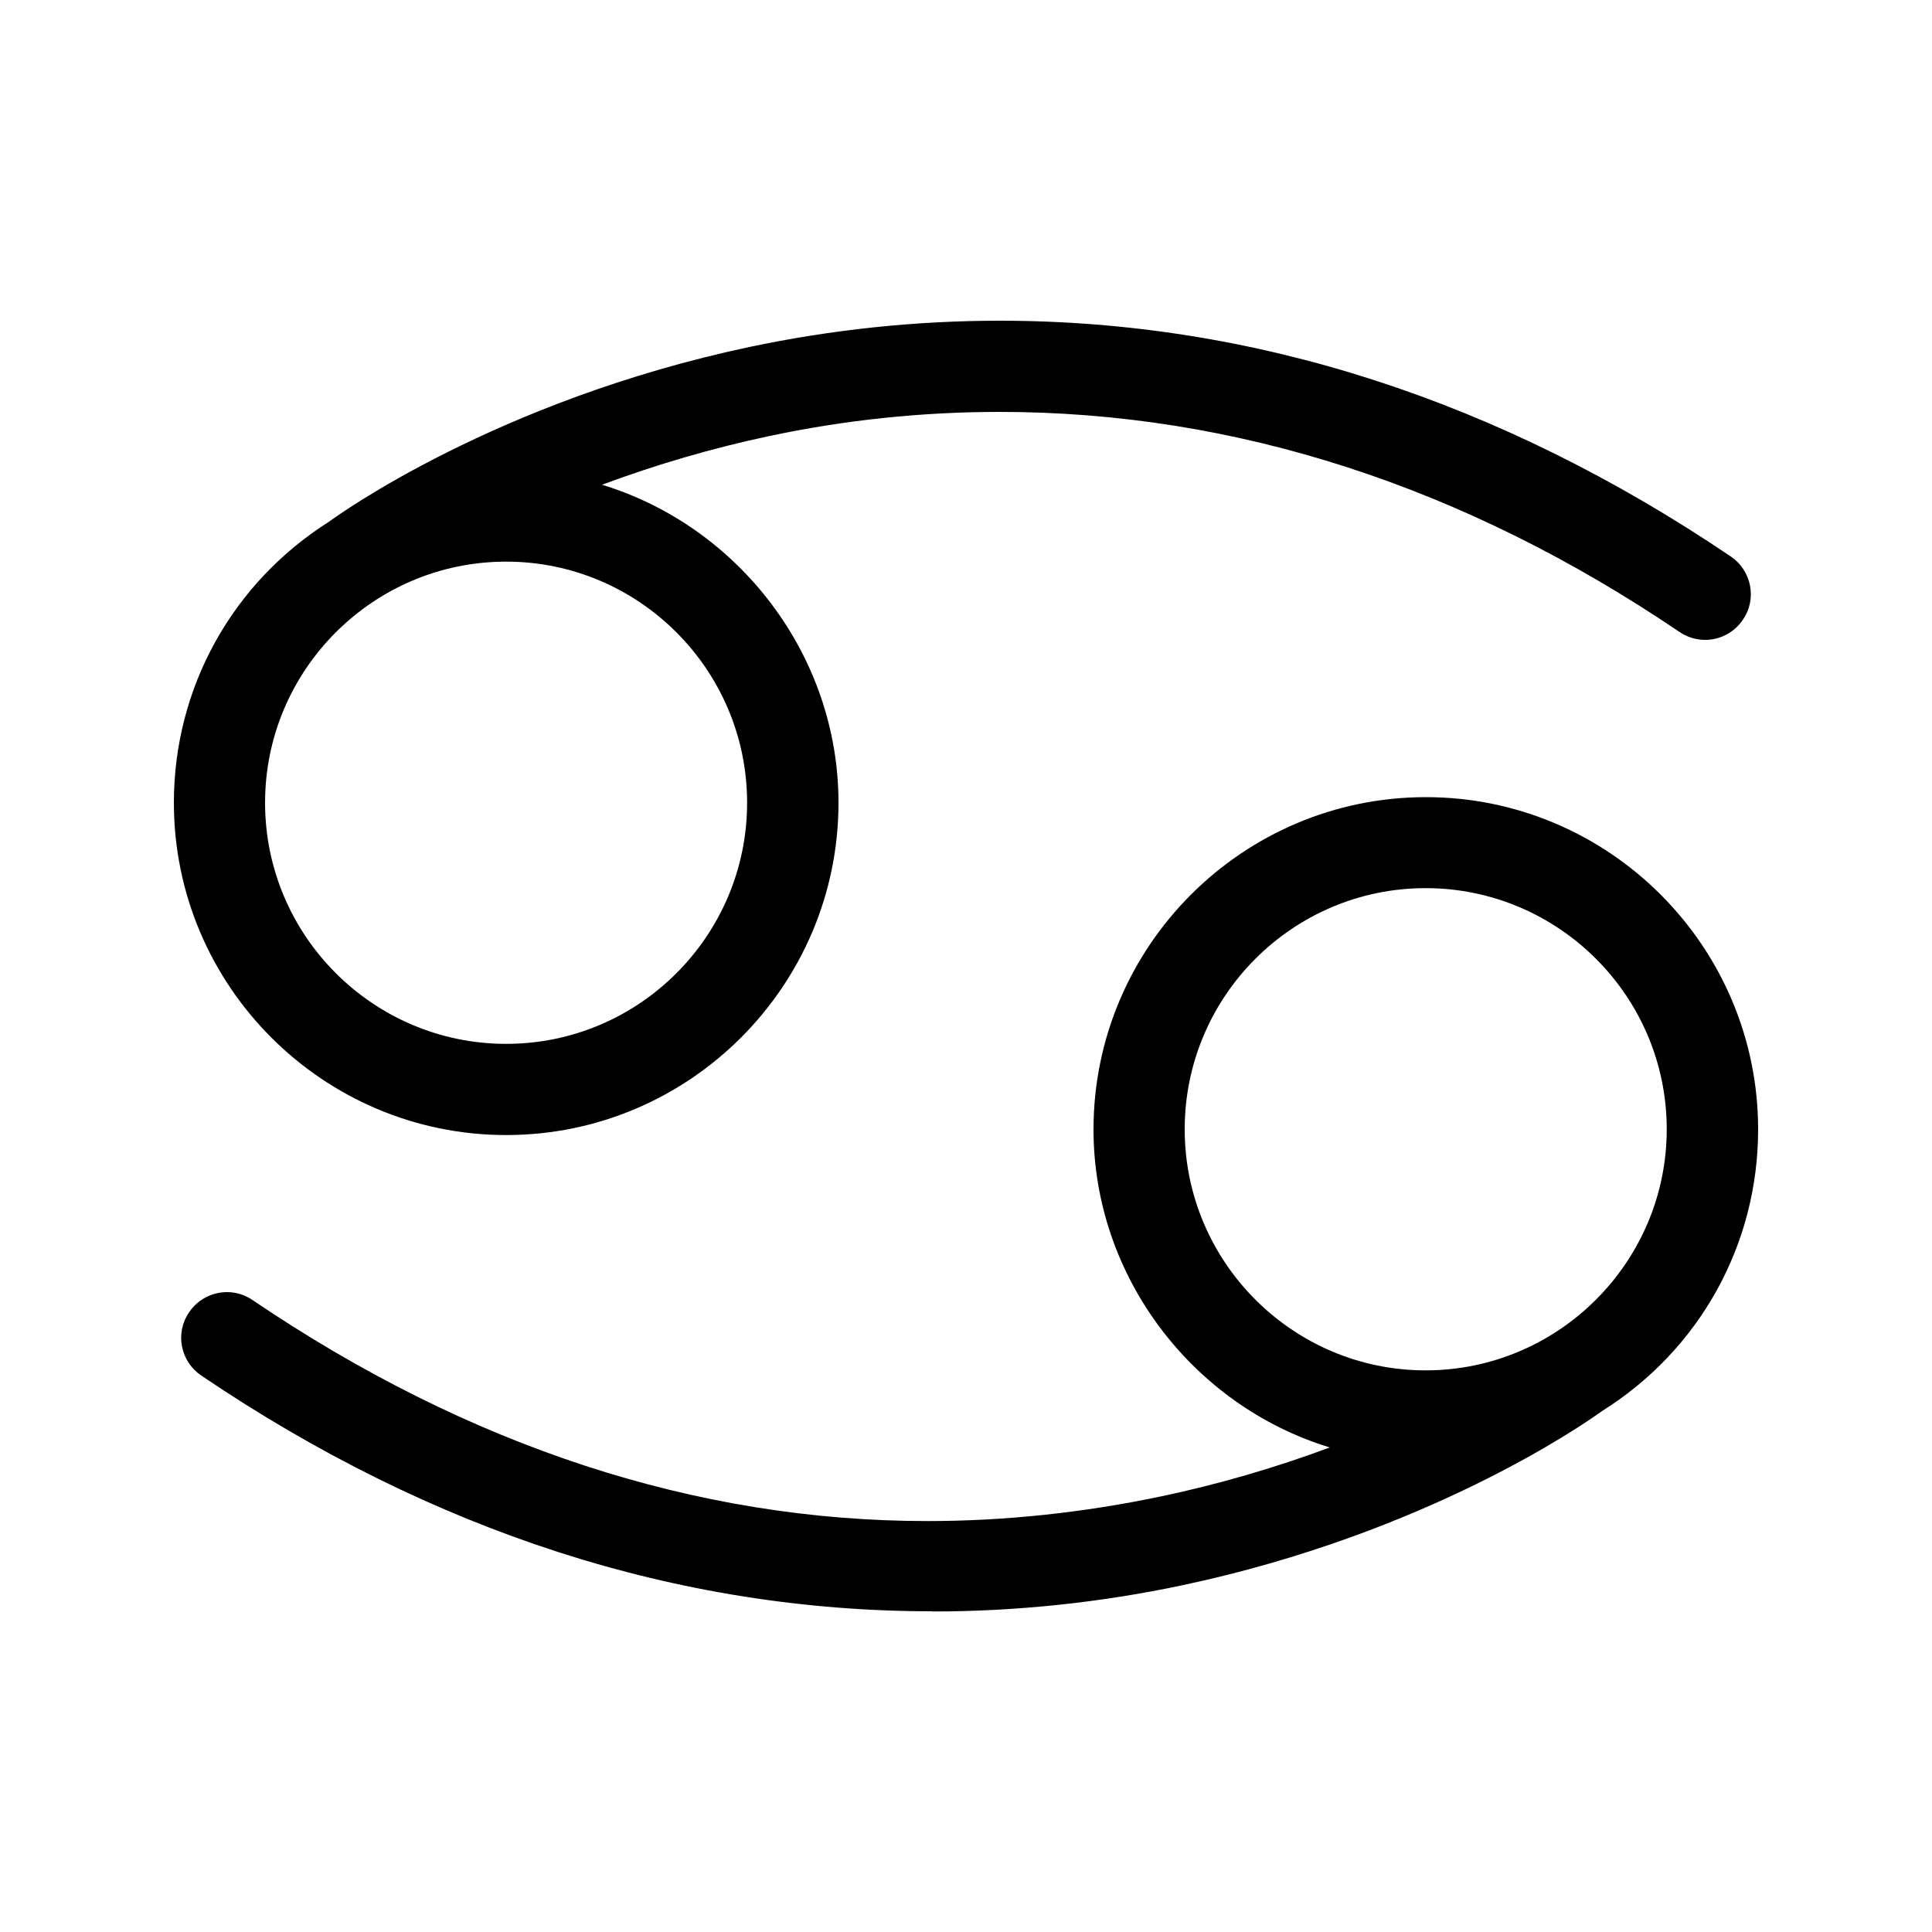 <?xml version="1.0" encoding="UTF-8"?>
<svg id="Layer_1" data-name="Layer 1" xmlns="http://www.w3.org/2000/svg" viewBox="0 0 100 100">
  <path d="M26.2,58.75c-9.48,0-17.2-7.72-17.2-17.2,0-5.94,3.01-11.38,8.05-14.56l.07-.05c.33-.24,8.56-6.2,21.67-8.98,4.25-.9,8.61-1.36,12.95-1.36,13.14,0,25.87,4.11,37.84,12.2,.52,.35,.88,.89,1,1.51,.12,.62-.01,1.25-.37,1.77-.44,.65-1.17,1.04-1.95,1.04-.47,0-.93-.14-1.33-.41-11.16-7.56-23.01-11.39-35.2-11.39-4.01,0-8.03,.42-11.96,1.26-2.91,.62-5.79,1.46-8.61,2.51,7.08,2.16,12.24,8.83,12.24,16.46,0,9.48-7.72,17.2-17.2,17.2Zm0-29.68c-6.88,0-12.48,5.6-12.48,12.48s5.6,12.48,12.48,12.48,12.47-5.6,12.47-12.48-5.6-12.48-12.47-12.48Z"/>
  <path d="M26.2,57.75c8.93,0,16.2-7.27,16.2-16.2,0-8.44-6.48-15.38-14.73-16.13,3.21-1.4,7.23-2.83,11.89-3.82,11.37-2.41,28.91-2.59,47.93,10.28,.23,.16,.5,.23,.76,.23,.44,0,.86-.21,1.13-.6,.42-.62,.26-1.47-.36-1.89-19.81-13.41-38.14-13.22-50.02-10.69-12.88,2.74-20.97,8.58-21.31,8.83-.01,.01-.02,.02-.04,.03-4.59,2.86-7.65,7.96-7.65,13.75,0,8.93,7.26,16.2,16.2,16.2Zm0-29.68c7.43,0,13.47,6.05,13.47,13.48s-6.05,13.48-13.47,13.48-13.48-6.05-13.48-13.48,6.05-13.48,13.48-13.48Z"/>
  <path d="M48.25,83.4c-13.14,0-25.87-4.11-37.83-12.2-.52-.35-.88-.89-1-1.51-.12-.62,.01-1.25,.37-1.77,.44-.65,1.17-1.04,1.96-1.04,.47,0,.93,.14,1.32,.41,11.21,7.59,22.97,11.44,34.93,11.44,3.99,0,8.07-.43,12.11-1.28,2.94-.62,5.87-1.47,8.72-2.53-7.08-2.16-12.23-8.83-12.23-16.46,0-9.48,7.72-17.2,17.2-17.2s17.2,7.72,17.2,17.2c0,5.96-3.03,11.42-8.1,14.59-.95,.69-9.06,6.32-21.69,9-4.25,.9-8.61,1.36-12.96,1.36Zm25.54-37.43c-6.88,0-12.47,5.6-12.47,12.48s5.6,12.48,12.47,12.48,12.48-5.6,12.48-12.48-5.6-12.48-12.48-12.48Z"/>
  <path d="M90,58.45c0-8.93-7.26-16.2-16.2-16.2s-16.2,7.27-16.2,16.2c0,8.43,6.48,15.38,14.72,16.13-3.24,1.41-7.3,2.85-12,3.84-16.5,3.47-32.58,0-47.81-10.31-.62-.42-1.47-.26-1.89,.36-.42,.62-.26,1.47,.36,1.89,13.68,9.26,26.65,12.03,37.27,12.03,4.77,0,9.07-.56,12.75-1.34,12.88-2.74,20.97-8.58,21.31-8.82,.01,0,.02-.02,.04-.03,4.59-2.86,7.65-7.96,7.65-13.75Zm-16.2,13.48c-7.43,0-13.47-6.05-13.47-13.48s6.05-13.48,13.47-13.48,13.48,6.05,13.48,13.48-6.05,13.48-13.48,13.48Z"/>
</svg>